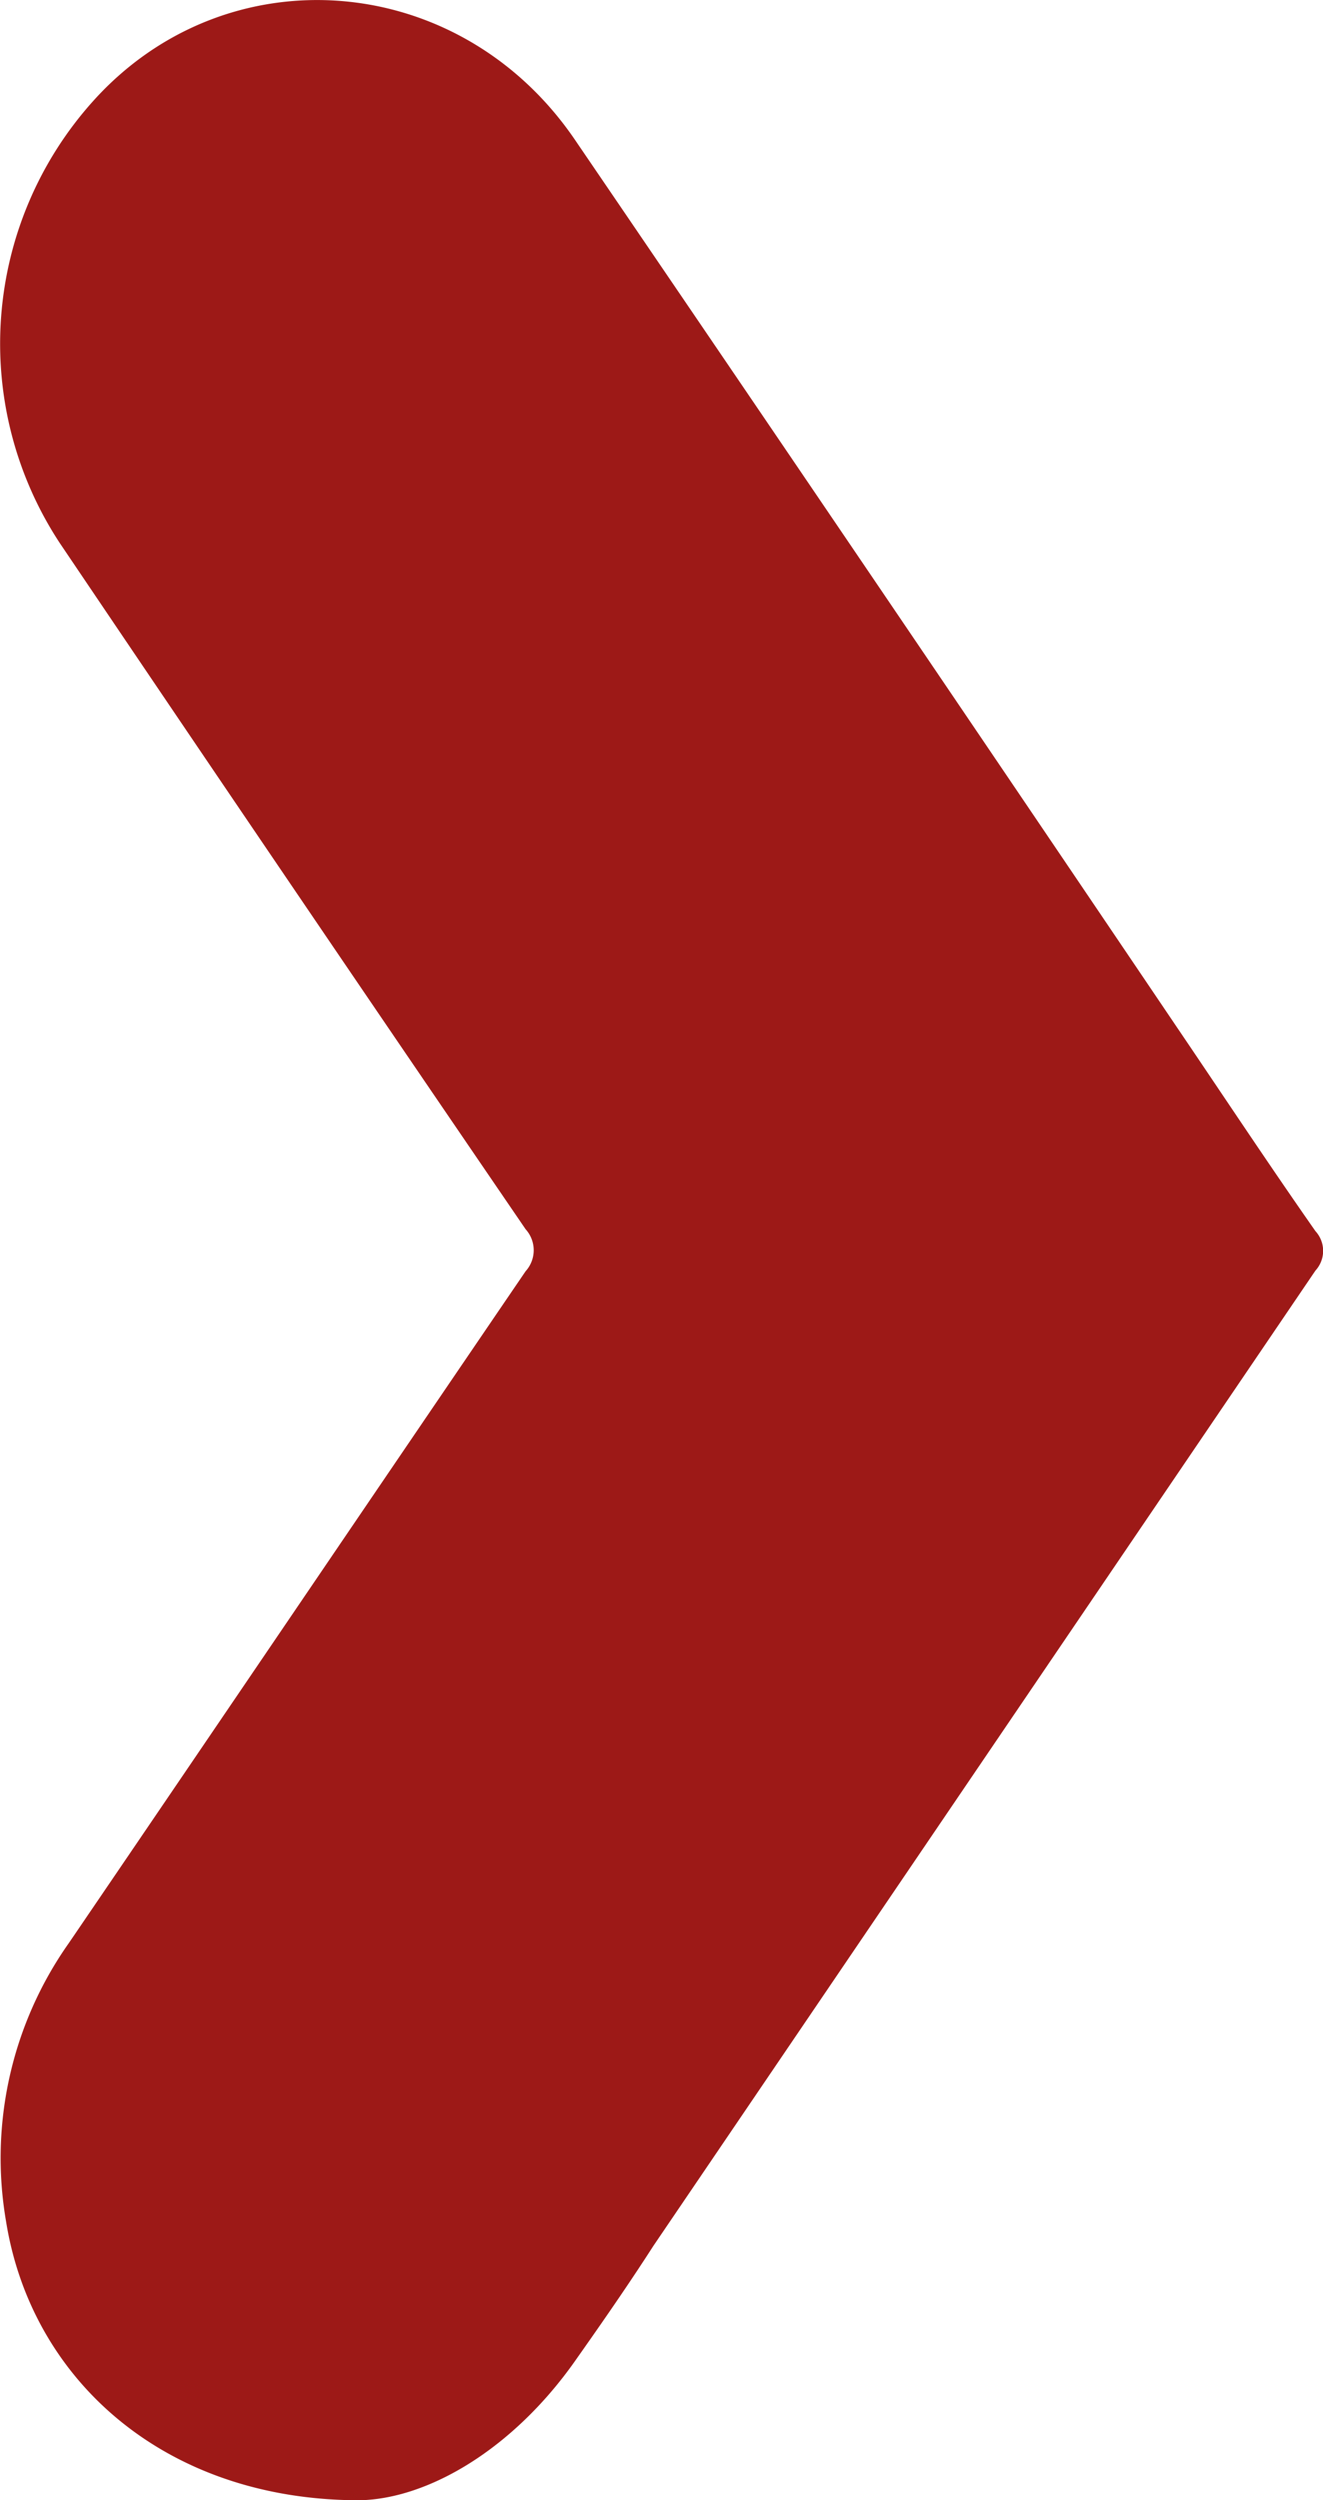 <svg xmlns="http://www.w3.org/2000/svg" xmlns:xlink="http://www.w3.org/1999/xlink" viewBox="0 0 63.15 119.29"><defs><style>.cls-1{fill:none;}.cls-2{clip-path:url(#clip-path);}.cls-3{fill:#9d1917;}</style><clipPath id="clip-path" transform="translate(0 0)"><rect class="cls-1" width="63.15" height="119.29"/></clipPath></defs><g id="Livello_2" data-name="Livello 2"><g id="Livello_1-2" data-name="Livello 1"><g class="cls-2"><path class="cls-3" d="M17.16,119.29c-9.3,0-15.66-5.75-16.87-13.3a17.78,17.78,0,0,1,3-13.29C10.58,82,17.81,71.33,25.09,60.65a1.49,1.49,0,0,0,0-2Q13.93,42.32,2.86,25.92A17.31,17.31,0,0,1,4.43,4.84c6.37-7.11,17.47-6.28,23,1.81Q41.86,27.82,56.21,49.06c2.19,3.23,4.34,6.48,6.58,9.68a1.39,1.39,0,0,1,0,1.88Q47,83.87,31.19,107.15C30,109,28.75,110.8,27.48,112.6c-3,4.28-7.07,6.63-10.32,6.69" transform="translate(0 0)"/></g></g></g></svg>